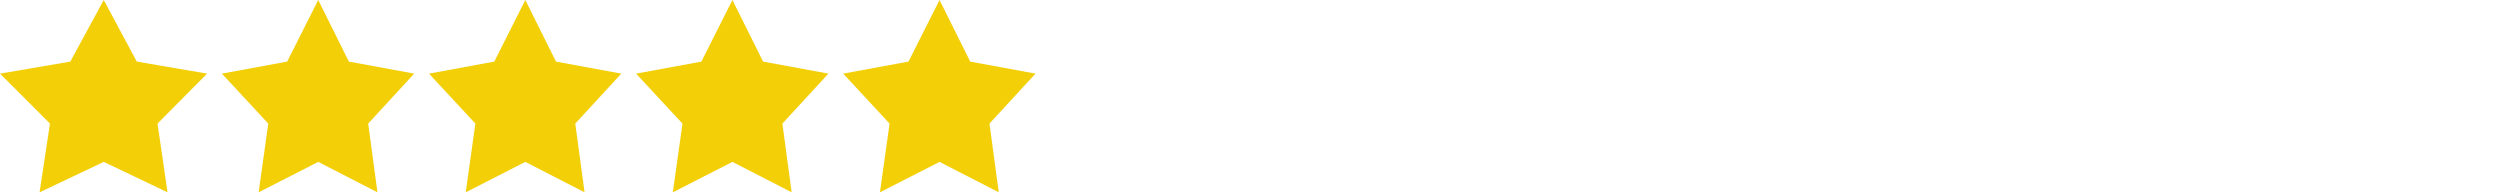 <svg width="169" height="13" viewBox="0 0 169 13" fill="none" xmlns="http://www.w3.org/2000/svg">
<path d="M7.013 0L9.247 4.164L14 4.977L10.649 8.354L11.325 13L7.013 10.943L2.675 13L3.377 8.354L0 4.977L4.753 4.164L7.013 0Z" fill="#F3CF07"/>
<path d="M21.512 0L23.586 4.164L28 4.977L24.889 8.354L25.516 13L21.512 10.943L17.484 13L18.135 8.354L15 4.977L19.414 4.164L21.512 0Z" fill="#F3CF07"/>
<path d="M35.512 0L37.586 4.164L42 4.977L38.889 8.354L39.516 13L35.512 10.943L31.484 13L32.135 8.354L29 4.977L33.414 4.164L35.512 0Z" fill="#F3CF07"/>
<path d="M49.512 0L51.586 4.164L56 4.977L52.889 8.354L53.516 13L49.512 10.943L45.484 13L46.135 8.354L43 4.977L47.414 4.164L49.512 0Z" fill="#F3CF07"/>
<path d="M63.512 0L65.586 4.164L70 4.977L66.889 8.354L67.516 13L63.512 10.943L59.484 13L60.135 8.354L57 4.977L61.414 4.164L63.512 0Z" fill="#F3CF07"/>
</svg>
